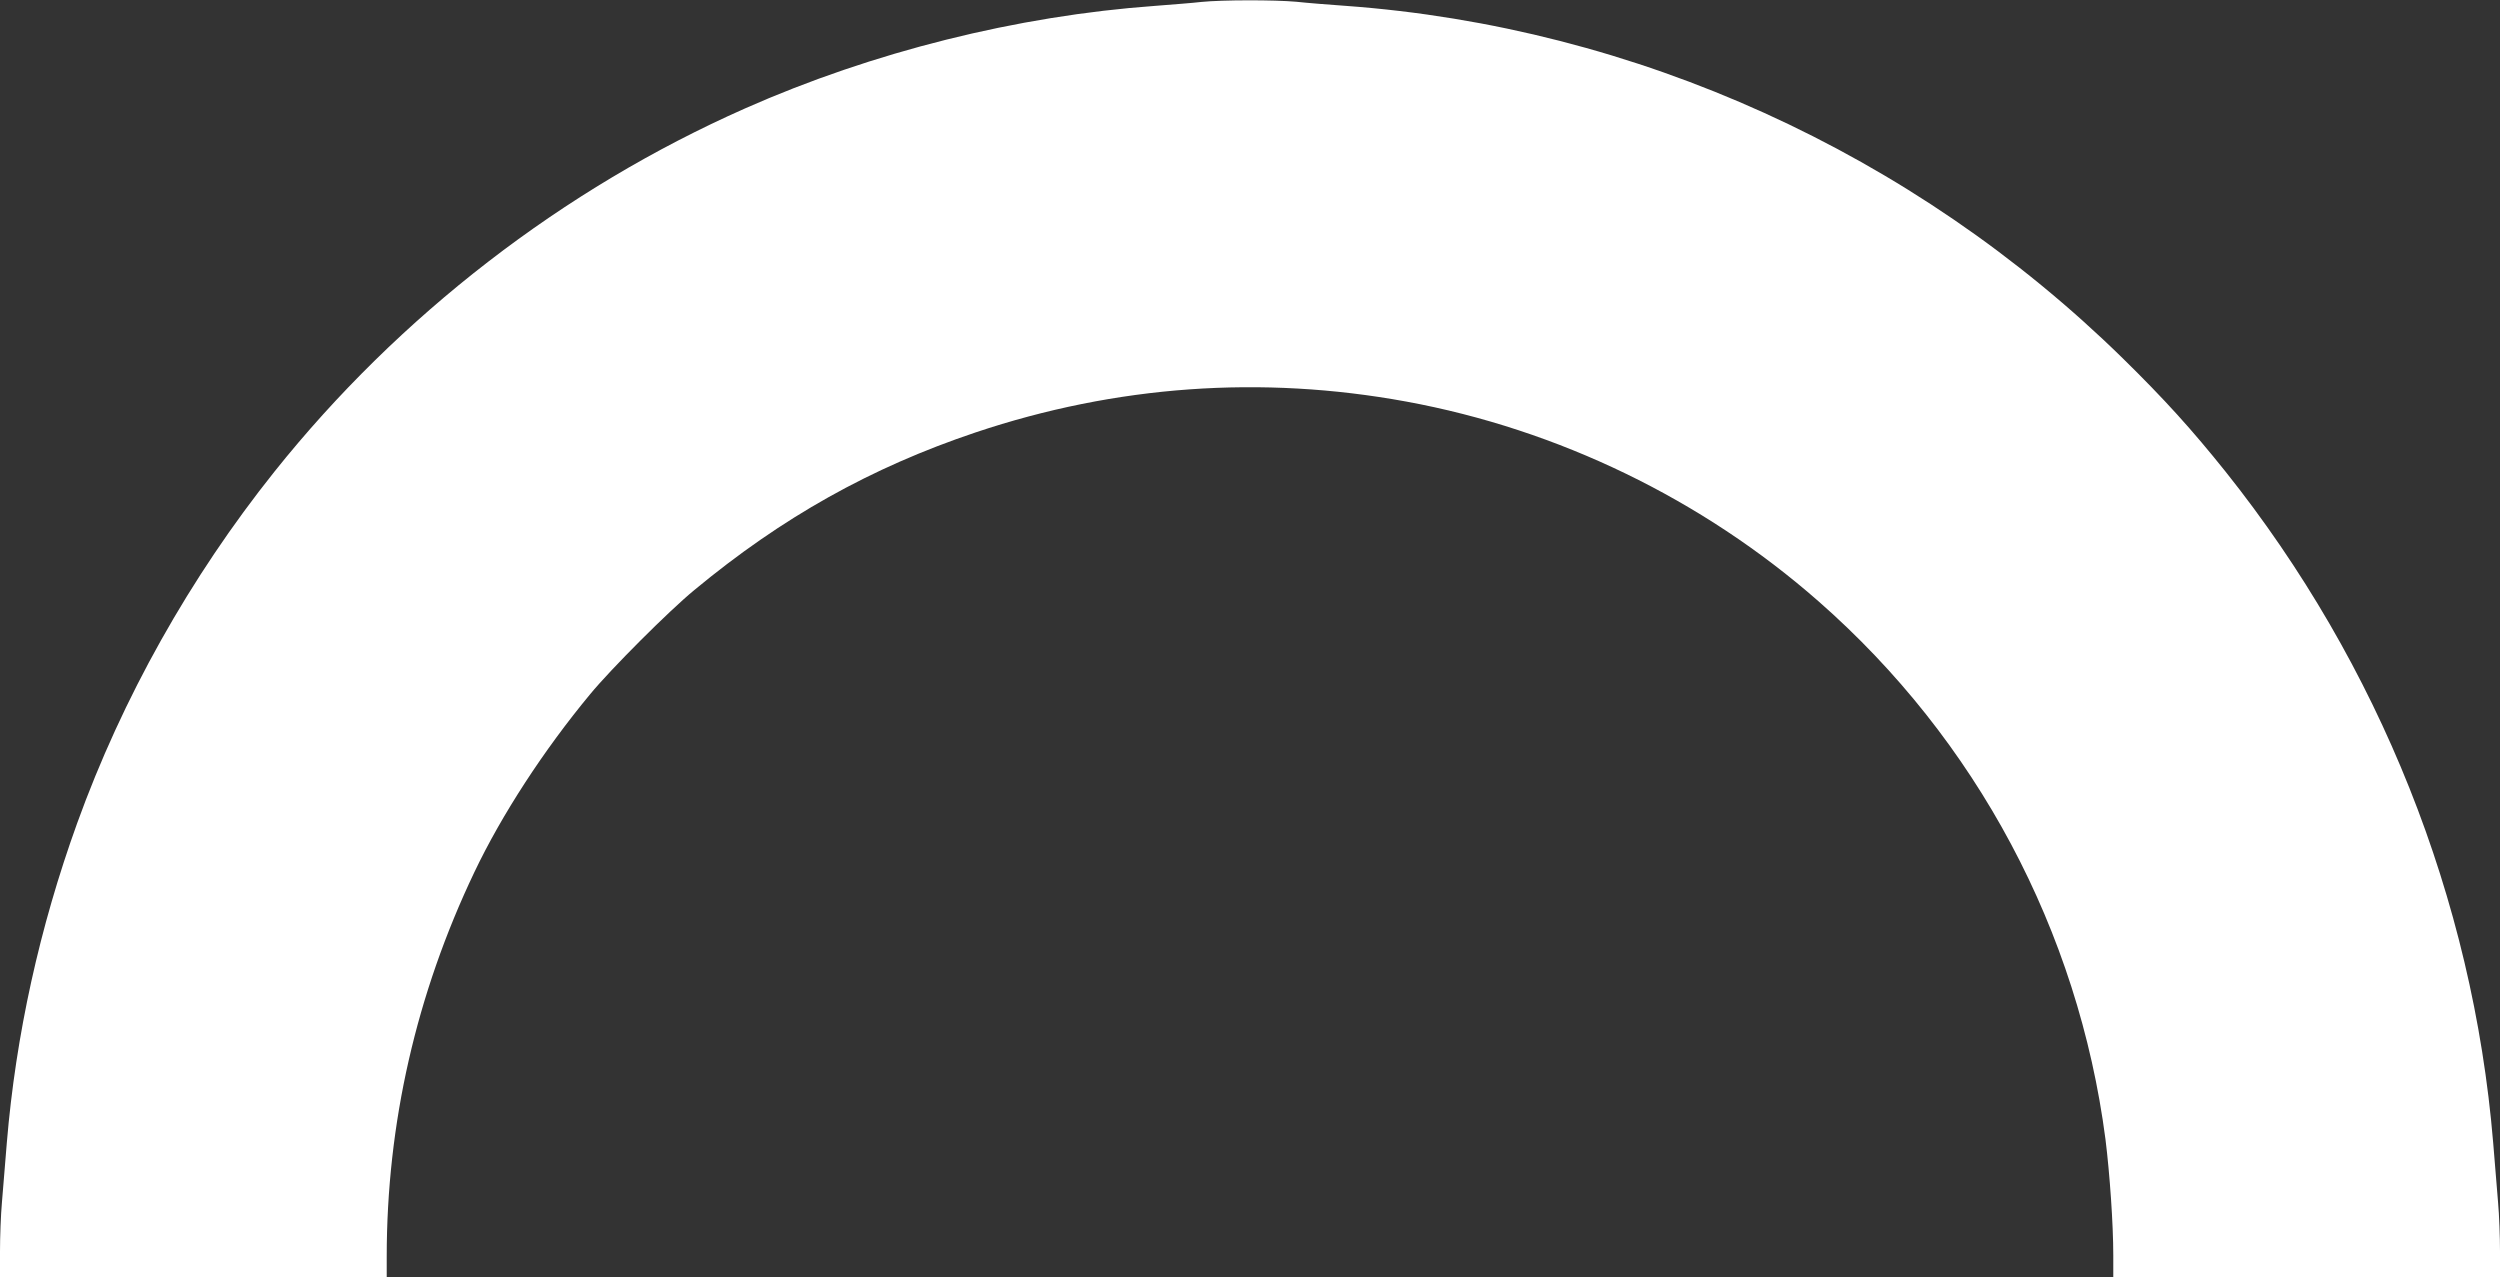 <?xml version="1.0" standalone="no"?>
<!DOCTYPE svg PUBLIC "-//W3C//DTD SVG 20010904//EN"
 "http://www.w3.org/TR/2001/REC-SVG-20010904/DTD/svg10.dtd">
<svg version="1.0" xmlns="http://www.w3.org/2000/svg"
 width="1280pt" height="654pt" viewBox="0 0 1280 654"
 preserveAspectRatio="xMidYMid meet">
<rect x="0" y="0" width="1280" height="654" fill="#333333" stroke="none"/>
<g transform="translate(0,654) scale(0.1,-0.1)"
fill="#ffffff" stroke="none">
<path d="M6150 6530 c-41 -5 -147 -13 -235 -20 -708 -51 -1447 -236 -2100
-525 -933 -413 -1772 -1061 -2410 -1860 -432 -541 -779 -1160 -1010 -1800
-192 -532 -314 -1084 -360 -1635 -8 -102 -20 -239 -25 -305 -6 -66 -10 -180
-10 -252 l0 -133 990 1 990 0 0 105 c0 681 151 1344 449 1969 140 294 355 624
592 910 106 129 405 428 534 534 449 372 904 627 1440 807 719 241 1464 294
2205 158 778 -143 1515 -500 2110 -1022 809 -709 1331 -1688 1470 -2755 22
-177 40 -434 40 -594 l0 -112 990 0 990 -1 0 133 c0 72 -4 186 -10 252 -5 66
-17 203 -25 305 -104 1248 -583 2448 -1370 3435 -172 215 -314 372 -526 580
-1074 1053 -2495 1697 -3979 1805 -85 6 -199 15 -253 21 -113 10 -377 10 -487
-1z"/>
</g>
</svg>
